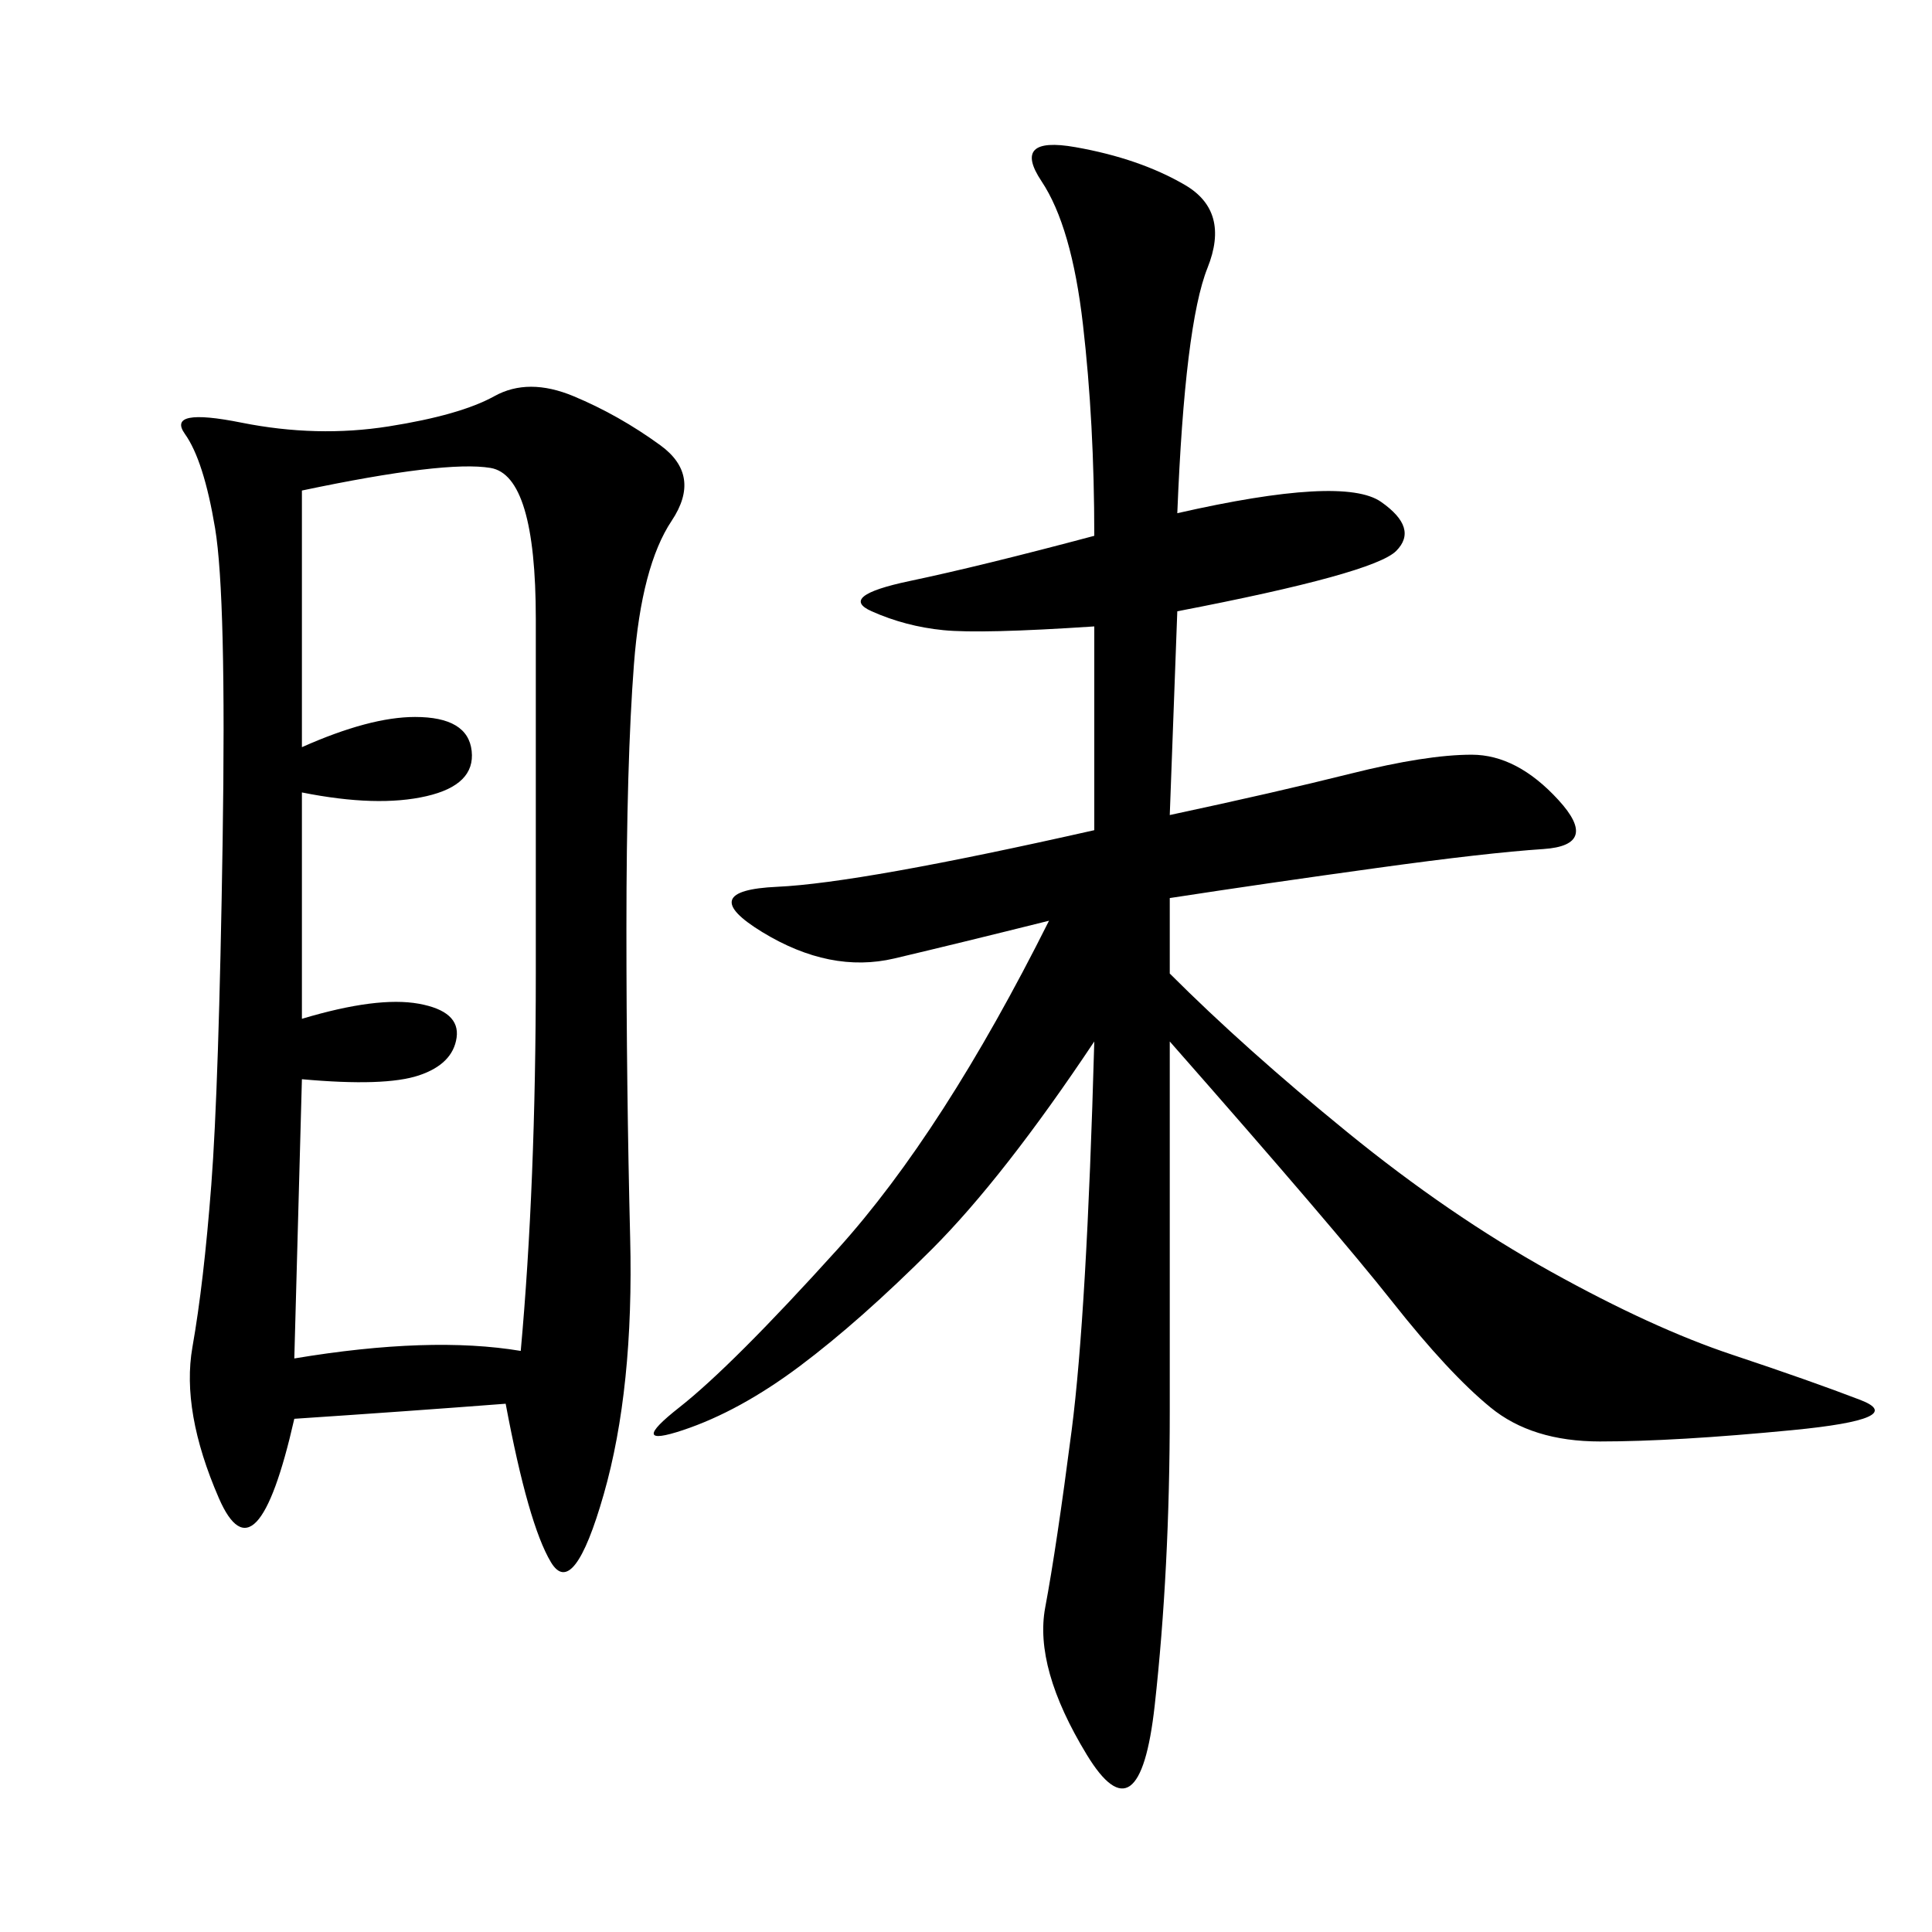 <svg xmlns="http://www.w3.org/2000/svg" xmlns:xlink="http://www.w3.org/1999/xlink" width="300" height="300"><path d="M78.52 217.97Q63.28 219.14 45.70 220.31L45.70 220.31Q39.84 246.09 33.98 232.62Q28.13 219.14 29.88 209.18Q31.64 199.22 32.81 183.98Q33.98 168.75 34.57 130.66Q35.16 92.58 33.40 82.03Q31.64 71.48 28.71 67.38Q25.78 63.28 37.50 65.63Q49.22 67.97 60.35 66.21Q71.48 64.45 76.76 61.52Q82.03 58.59 89.06 61.52Q96.09 64.45 102.54 69.14Q108.98 73.83 104.30 80.86Q99.61 87.89 98.44 103.13Q97.27 118.36 97.27 144.14L97.27 144.14Q97.27 168.75 97.85 192.19Q98.44 215.63 93.75 232.03Q89.06 248.44 85.55 242.58Q82.03 236.72 78.52 217.97L78.52 217.97ZM182.81 79.69Q208.59 73.83 214.45 77.93Q220.31 82.03 216.80 85.55Q213.28 89.06 182.81 94.92L182.81 94.92L181.64 126.56Q198.05 123.05 209.77 120.12Q221.48 117.19 228.52 117.19L228.52 117.19Q235.55 117.19 241.99 124.22Q248.44 131.25 239.65 131.84Q230.86 132.42 213.87 134.77Q196.88 137.11 181.64 139.45L181.64 139.45L181.64 151.17Q193.36 162.89 209.18 175.78Q225 188.67 240.82 197.46Q256.64 206.25 268.95 210.35Q281.25 214.45 288.87 217.38Q296.48 220.31 278.32 222.07Q260.16 223.83 248.44 223.83L248.44 223.83Q237.89 223.83 231.45 218.55Q225 213.28 216.21 202.15Q207.42 191.02 181.64 161.72L181.64 161.72L181.64 219.14Q181.64 243.75 179.30 264.84Q176.95 285.94 168.75 272.46Q160.55 258.98 162.30 249.61Q164.06 240.23 166.41 222.07Q168.75 203.91 169.92 161.72L169.92 161.72Q155.86 182.81 144.73 193.95Q133.59 205.08 124.22 212.11Q114.84 219.14 106.05 222.07Q97.27 225 105.47 218.55Q113.67 212.11 130.08 193.95Q146.48 175.78 162.89 142.97L162.89 142.97Q148.83 146.48 138.87 148.83Q128.91 151.17 118.36 144.73Q107.81 138.28 120.70 137.70Q133.59 137.11 169.92 128.91L169.92 128.91L169.92 97.27Q152.34 98.44 146.48 97.85Q140.63 97.27 135.35 94.92Q130.08 92.58 141.21 90.23Q152.34 87.89 169.92 83.20L169.92 83.20Q169.92 65.63 168.16 50.39Q166.41 35.16 161.72 28.13Q157.03 21.09 166.99 22.85Q176.95 24.61 183.98 28.71Q191.02 32.81 187.50 41.60Q183.98 50.39 182.81 79.69L182.81 79.69ZM46.88 76.17L46.88 116.02Q57.42 111.33 64.45 111.33L64.45 111.33Q72.66 111.33 73.24 116.60Q73.83 121.88 66.21 123.63Q58.59 125.39 46.88 123.05L46.88 123.05L46.88 158.20Q58.59 154.69 65.04 155.86Q71.48 157.03 70.90 161.13Q70.31 165.23 65.04 166.99Q59.77 168.75 46.88 167.58L46.88 167.58L45.70 210.94Q66.80 207.42 80.86 209.77L80.86 209.77Q83.20 183.98 83.20 151.17L83.20 151.17L83.20 96.09Q83.20 73.83 76.17 72.66Q69.14 71.48 46.88 76.17L46.88 76.17Z"/></svg>
